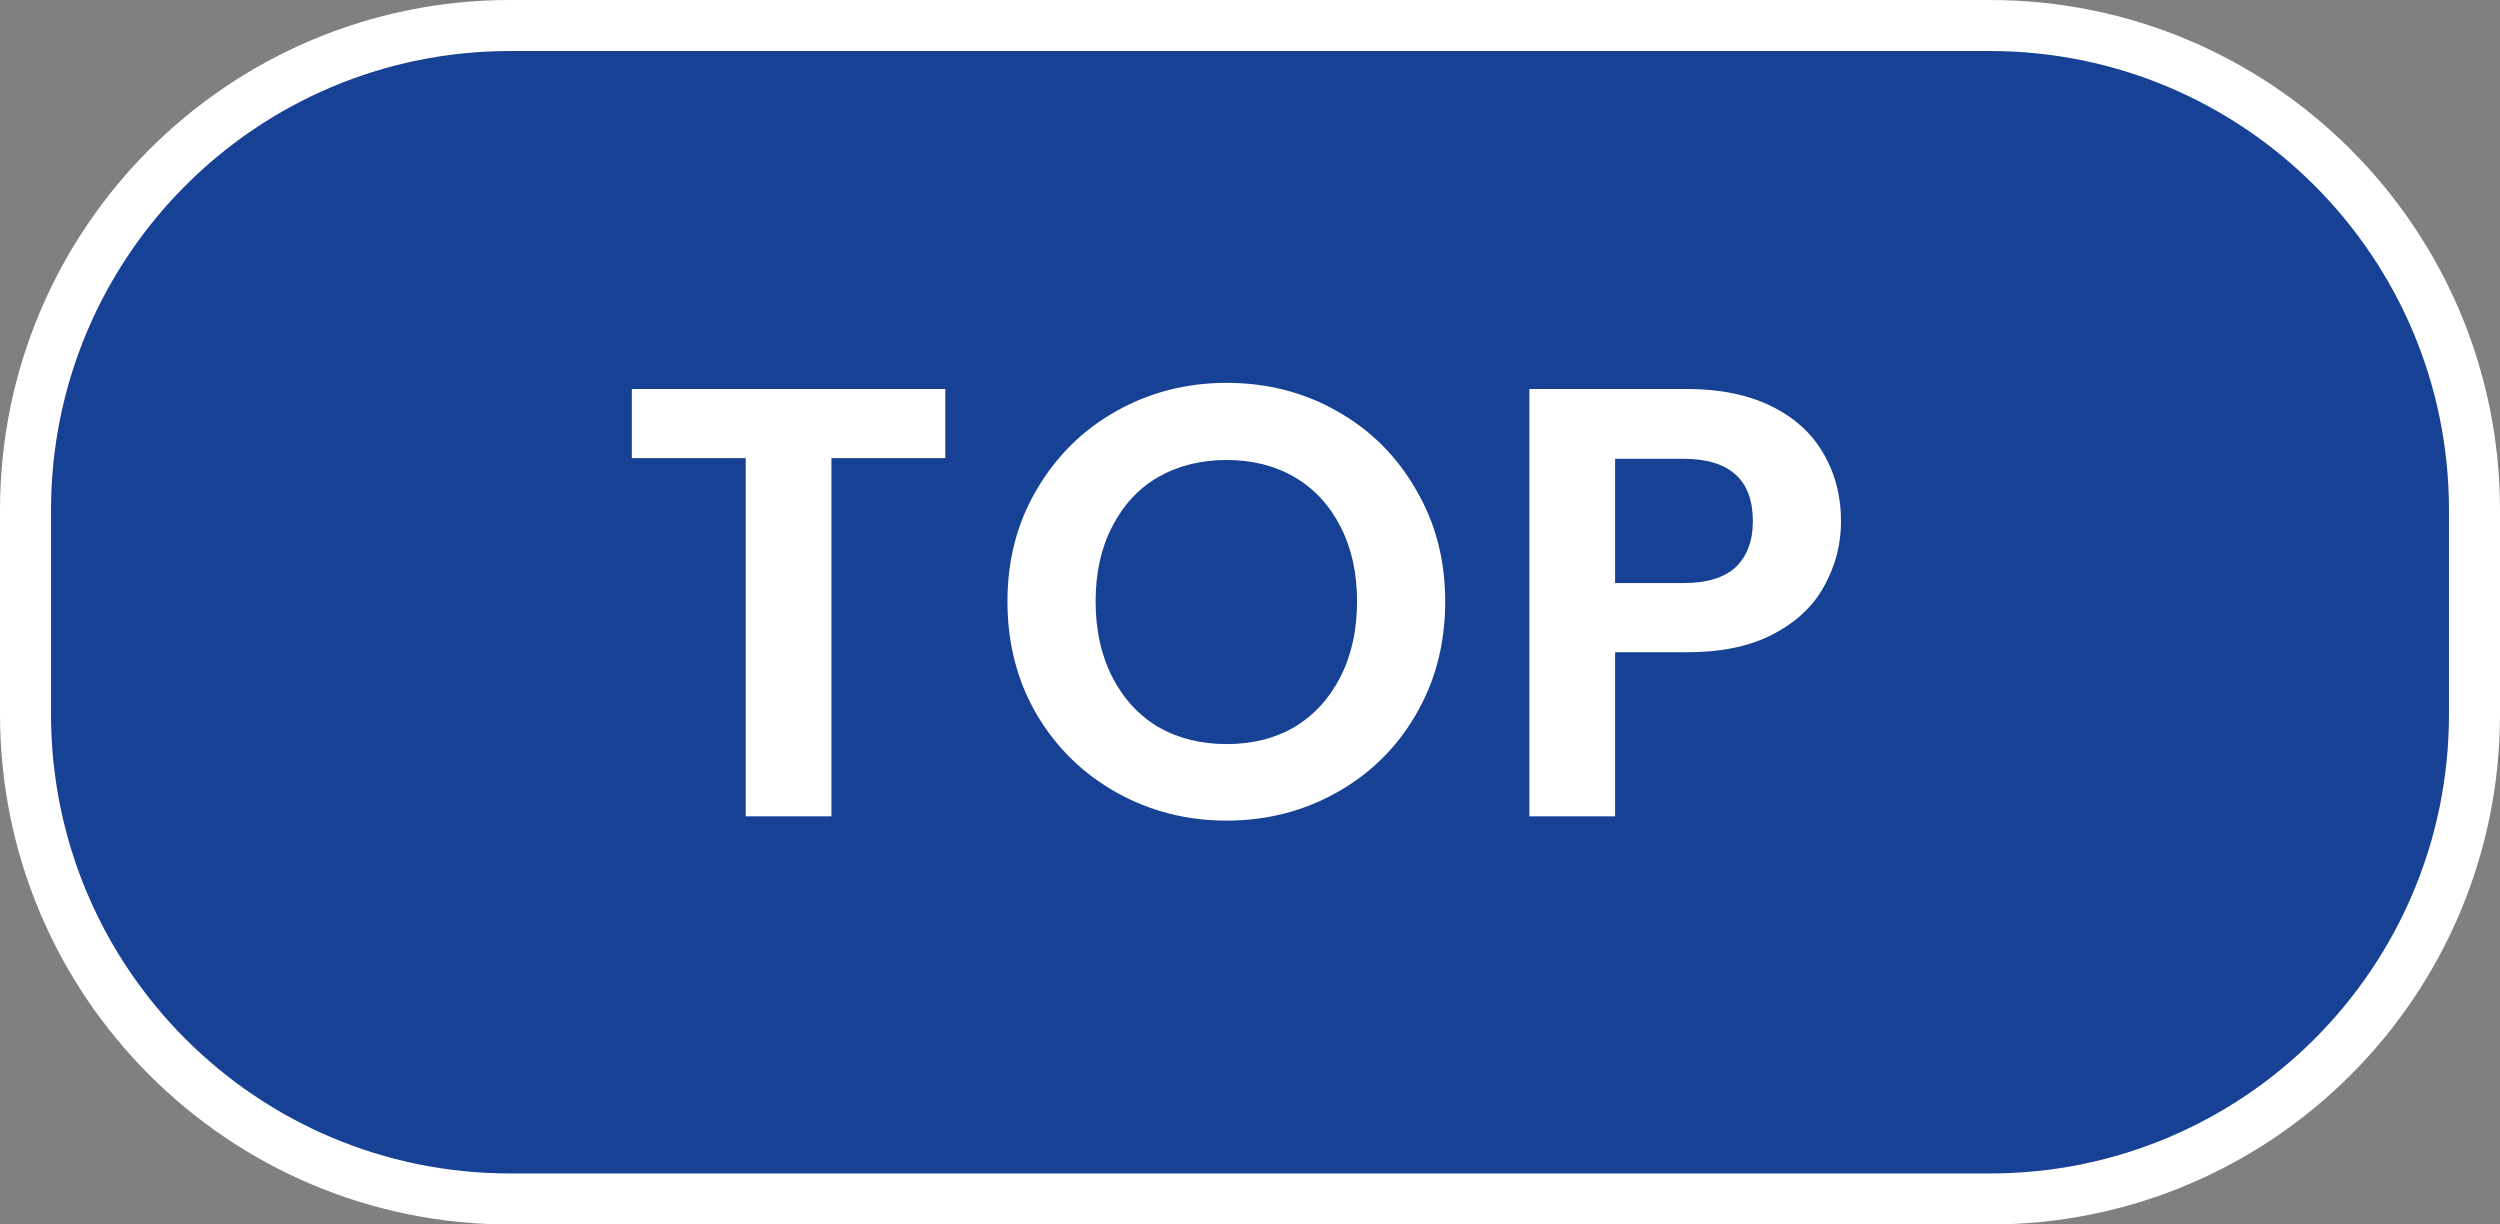 <?xml version="1.0" encoding="UTF-8"?>
<svg xmlns="http://www.w3.org/2000/svg" width="49" height="24" viewBox="0 0 49 24" fill="none">
  <rect x="0" y="0" width="49" height="24" fill="#808080" stroke="none"/>
  <path d="M0.5 10C0.5 4.753 4.753 0.5 10 0.5H39C44.247 0.5 48.5 4.753 48.5 10V14C48.5 19.247 44.247 23.5 39 23.5H10C4.753 23.5 0.5 19.247 0.5 14V10Z" fill="#164194"></path>
  <path d="M0.5 10C0.5 4.753 4.753 0.5 10 0.5H39C44.247 0.5 48.5 4.753 48.5 10V14C48.5 19.247 44.247 23.5 39 23.5H10C4.753 23.5 0.5 19.247 0.5 14V10Z" stroke="white"></path>
  <path d="M18.528 7.624V8.98H16.296V16H14.616V8.98H12.384V7.624H18.528ZM24.042 16.084C23.258 16.084 22.538 15.9 21.882 15.532C21.226 15.164 20.706 14.656 20.322 14.008C19.938 13.352 19.746 12.612 19.746 11.788C19.746 10.972 19.938 10.24 20.322 9.592C20.706 8.936 21.226 8.424 21.882 8.056C22.538 7.688 23.258 7.504 24.042 7.504C24.834 7.504 25.554 7.688 26.202 8.056C26.858 8.424 27.374 8.936 27.75 9.592C28.134 10.24 28.326 10.972 28.326 11.788C28.326 12.612 28.134 13.352 27.75 14.008C27.374 14.656 26.858 15.164 26.202 15.532C25.546 15.9 24.826 16.084 24.042 16.084ZM24.042 14.584C24.546 14.584 24.99 14.472 25.374 14.248C25.758 14.016 26.058 13.688 26.274 13.264C26.49 12.84 26.598 12.348 26.598 11.788C26.598 11.228 26.49 10.74 26.274 10.324C26.058 9.9 25.758 9.576 25.374 9.352C24.99 9.128 24.546 9.016 24.042 9.016C23.538 9.016 23.09 9.128 22.698 9.352C22.314 9.576 22.014 9.9 21.798 10.324C21.582 10.74 21.474 11.228 21.474 11.788C21.474 12.348 21.582 12.84 21.798 13.264C22.014 13.688 22.314 14.016 22.698 14.248C23.09 14.472 23.538 14.584 24.042 14.584ZM36.084 10.216C36.084 10.664 35.976 11.084 35.76 11.476C35.552 11.868 35.22 12.184 34.764 12.424C34.316 12.664 33.748 12.784 33.06 12.784H31.656V16H29.976V7.624H33.06C33.708 7.624 34.26 7.736 34.716 7.96C35.172 8.184 35.512 8.492 35.736 8.884C35.968 9.276 36.084 9.72 36.084 10.216ZM32.988 11.428C33.452 11.428 33.796 11.324 34.02 11.116C34.244 10.9 34.356 10.6 34.356 10.216C34.356 9.4 33.9 8.992 32.988 8.992H31.656V11.428H32.988Z" fill="white"></path>
</svg>
